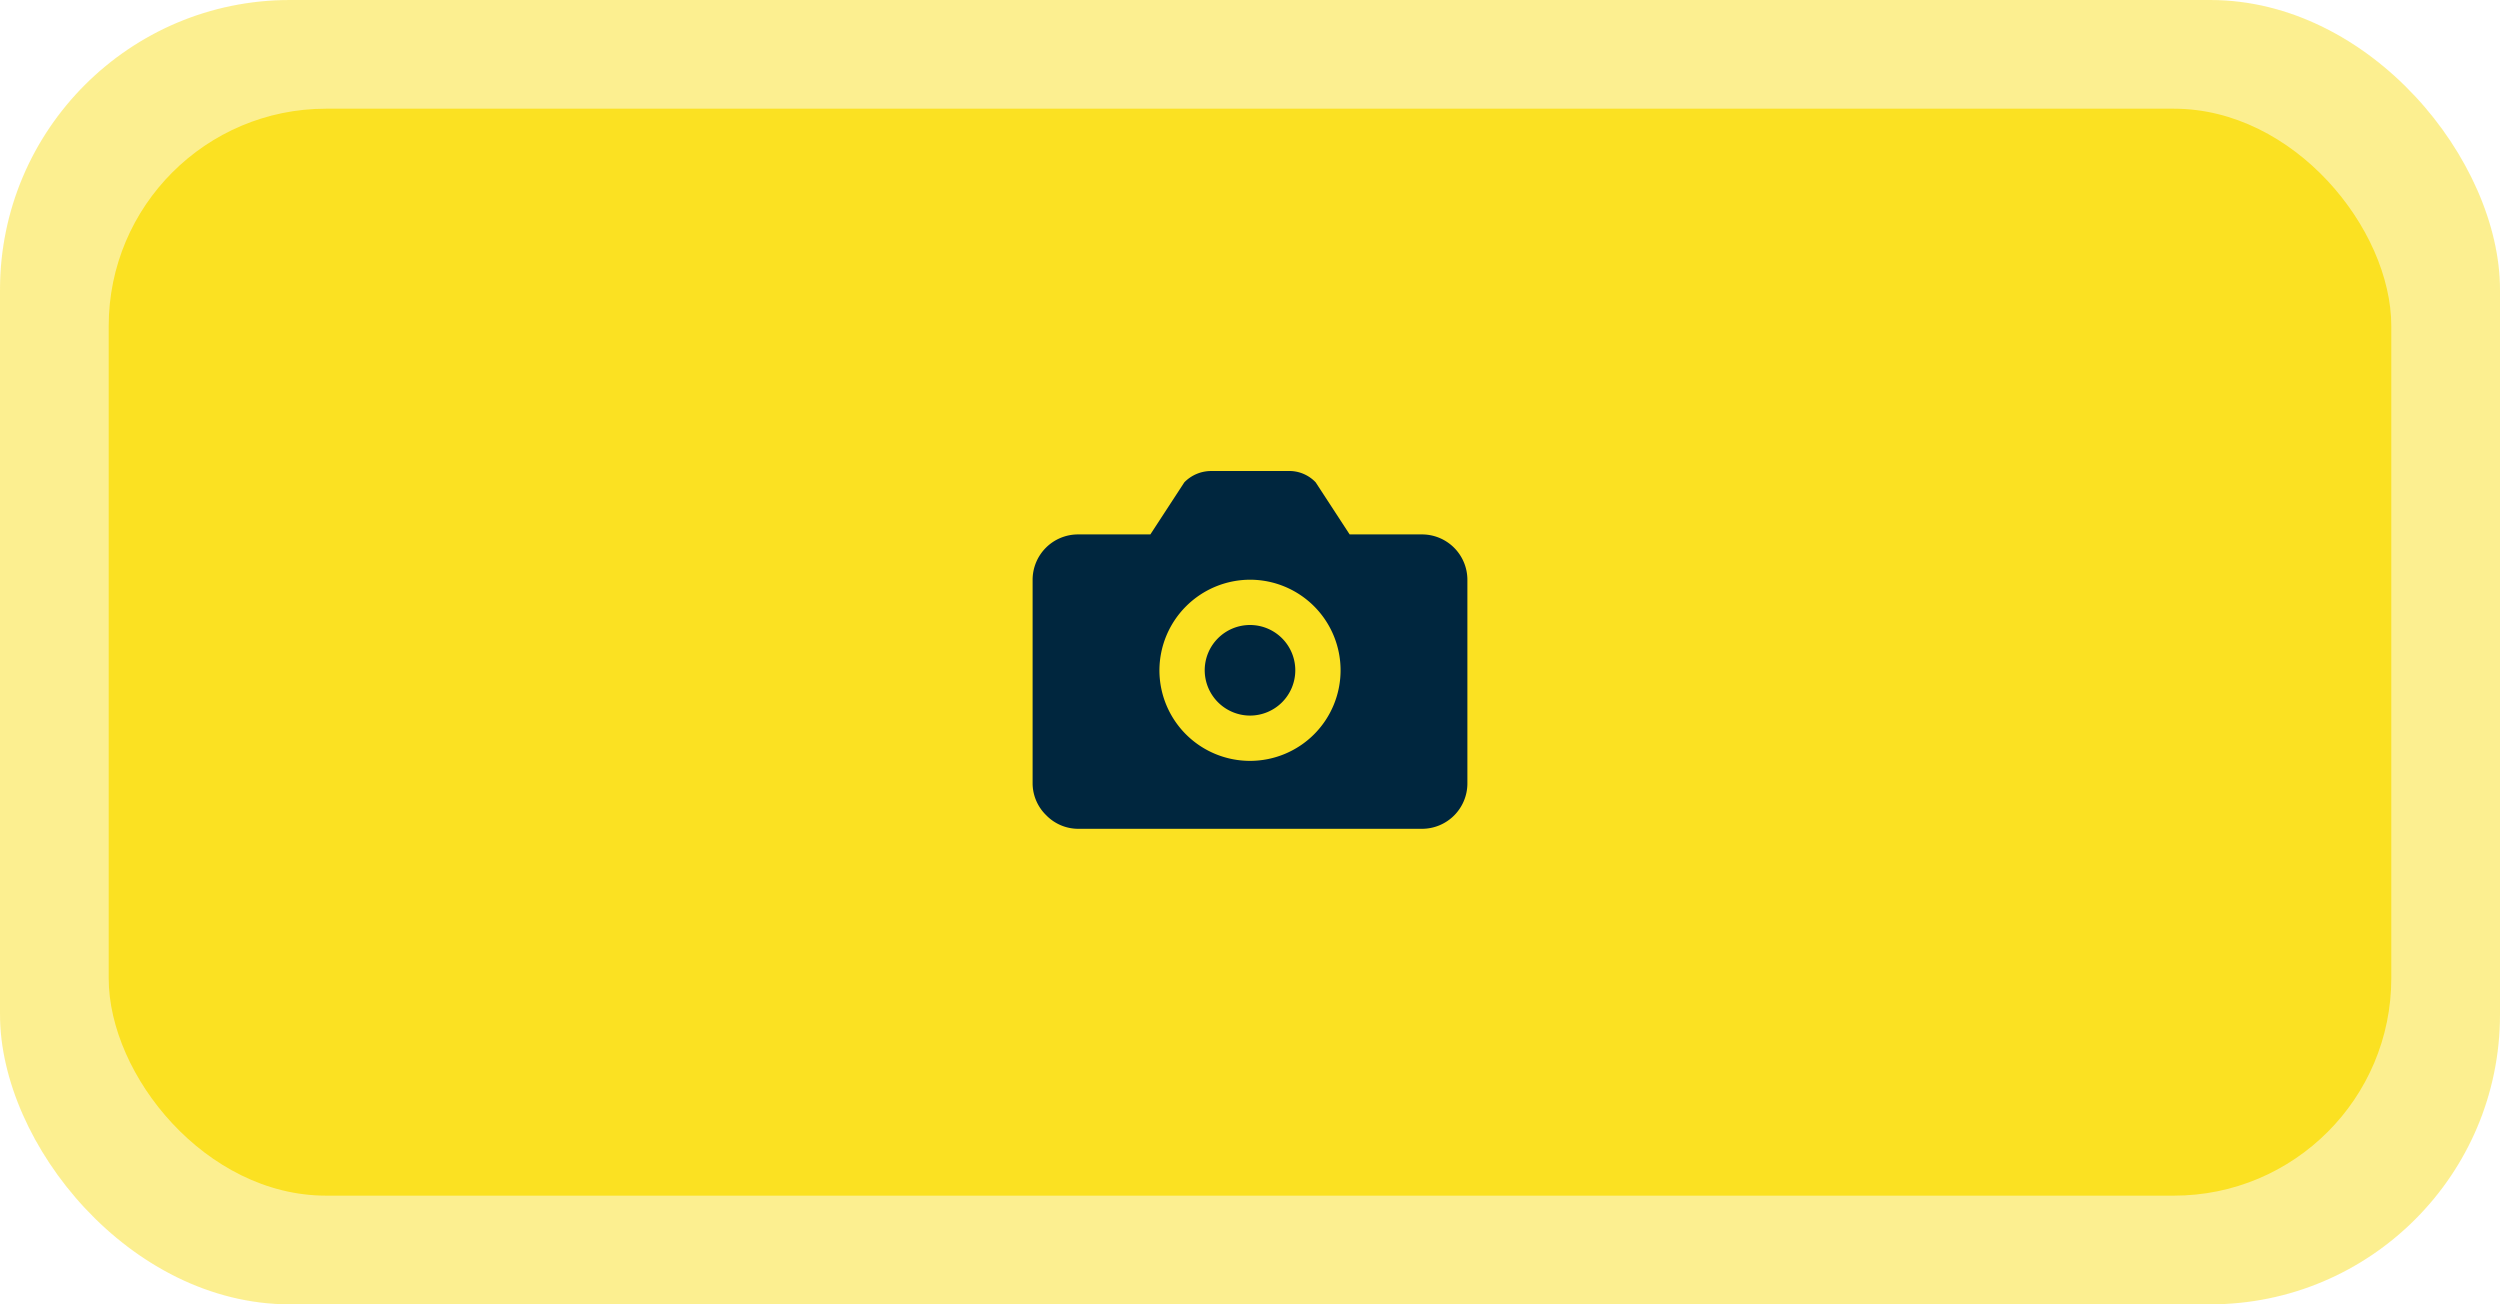 <svg xmlns="http://www.w3.org/2000/svg" width="138" height="72" viewBox="0 0 138 72">
  <g id="Group_4016" data-name="Group 4016" transform="translate(-119 -543)">
    <rect id="Rectangle_2948" data-name="Rectangle 2948" width="138" height="72" rx="16" transform="translate(119 543)" fill="#fbe122" opacity="0.5"/>
    <rect id="Rectangle_2946" data-name="Rectangle 2946" width="126" height="60" rx="12" transform="translate(125 549)" fill="#fbe122"/>
    <path id="camara" d="M10,12.5A2.5,2.5,0,1,0,7.5,10,2.507,2.507,0,0,0,10,12.5ZM10,5a5,5,0,1,1-5,5A5.015,5.015,0,0,1,10,5Zm9.5,13.75H.5A2.468,2.468,0,0,1-1.25,18,2.468,2.468,0,0,1-2,16.25V5A2.507,2.507,0,0,1,.5,2.5h4L6.375-.375A2.07,2.07,0,0,1,7.875-1H12.25a2.007,2.007,0,0,1,1.375.625L15.5,2.5h4A2.507,2.507,0,0,1,22,5V16.25A2.507,2.507,0,0,1,19.5,18.75Z" transform="translate(178 570)" fill="#00263e" fill-rule="evenodd"/>
  </g>
</svg>
